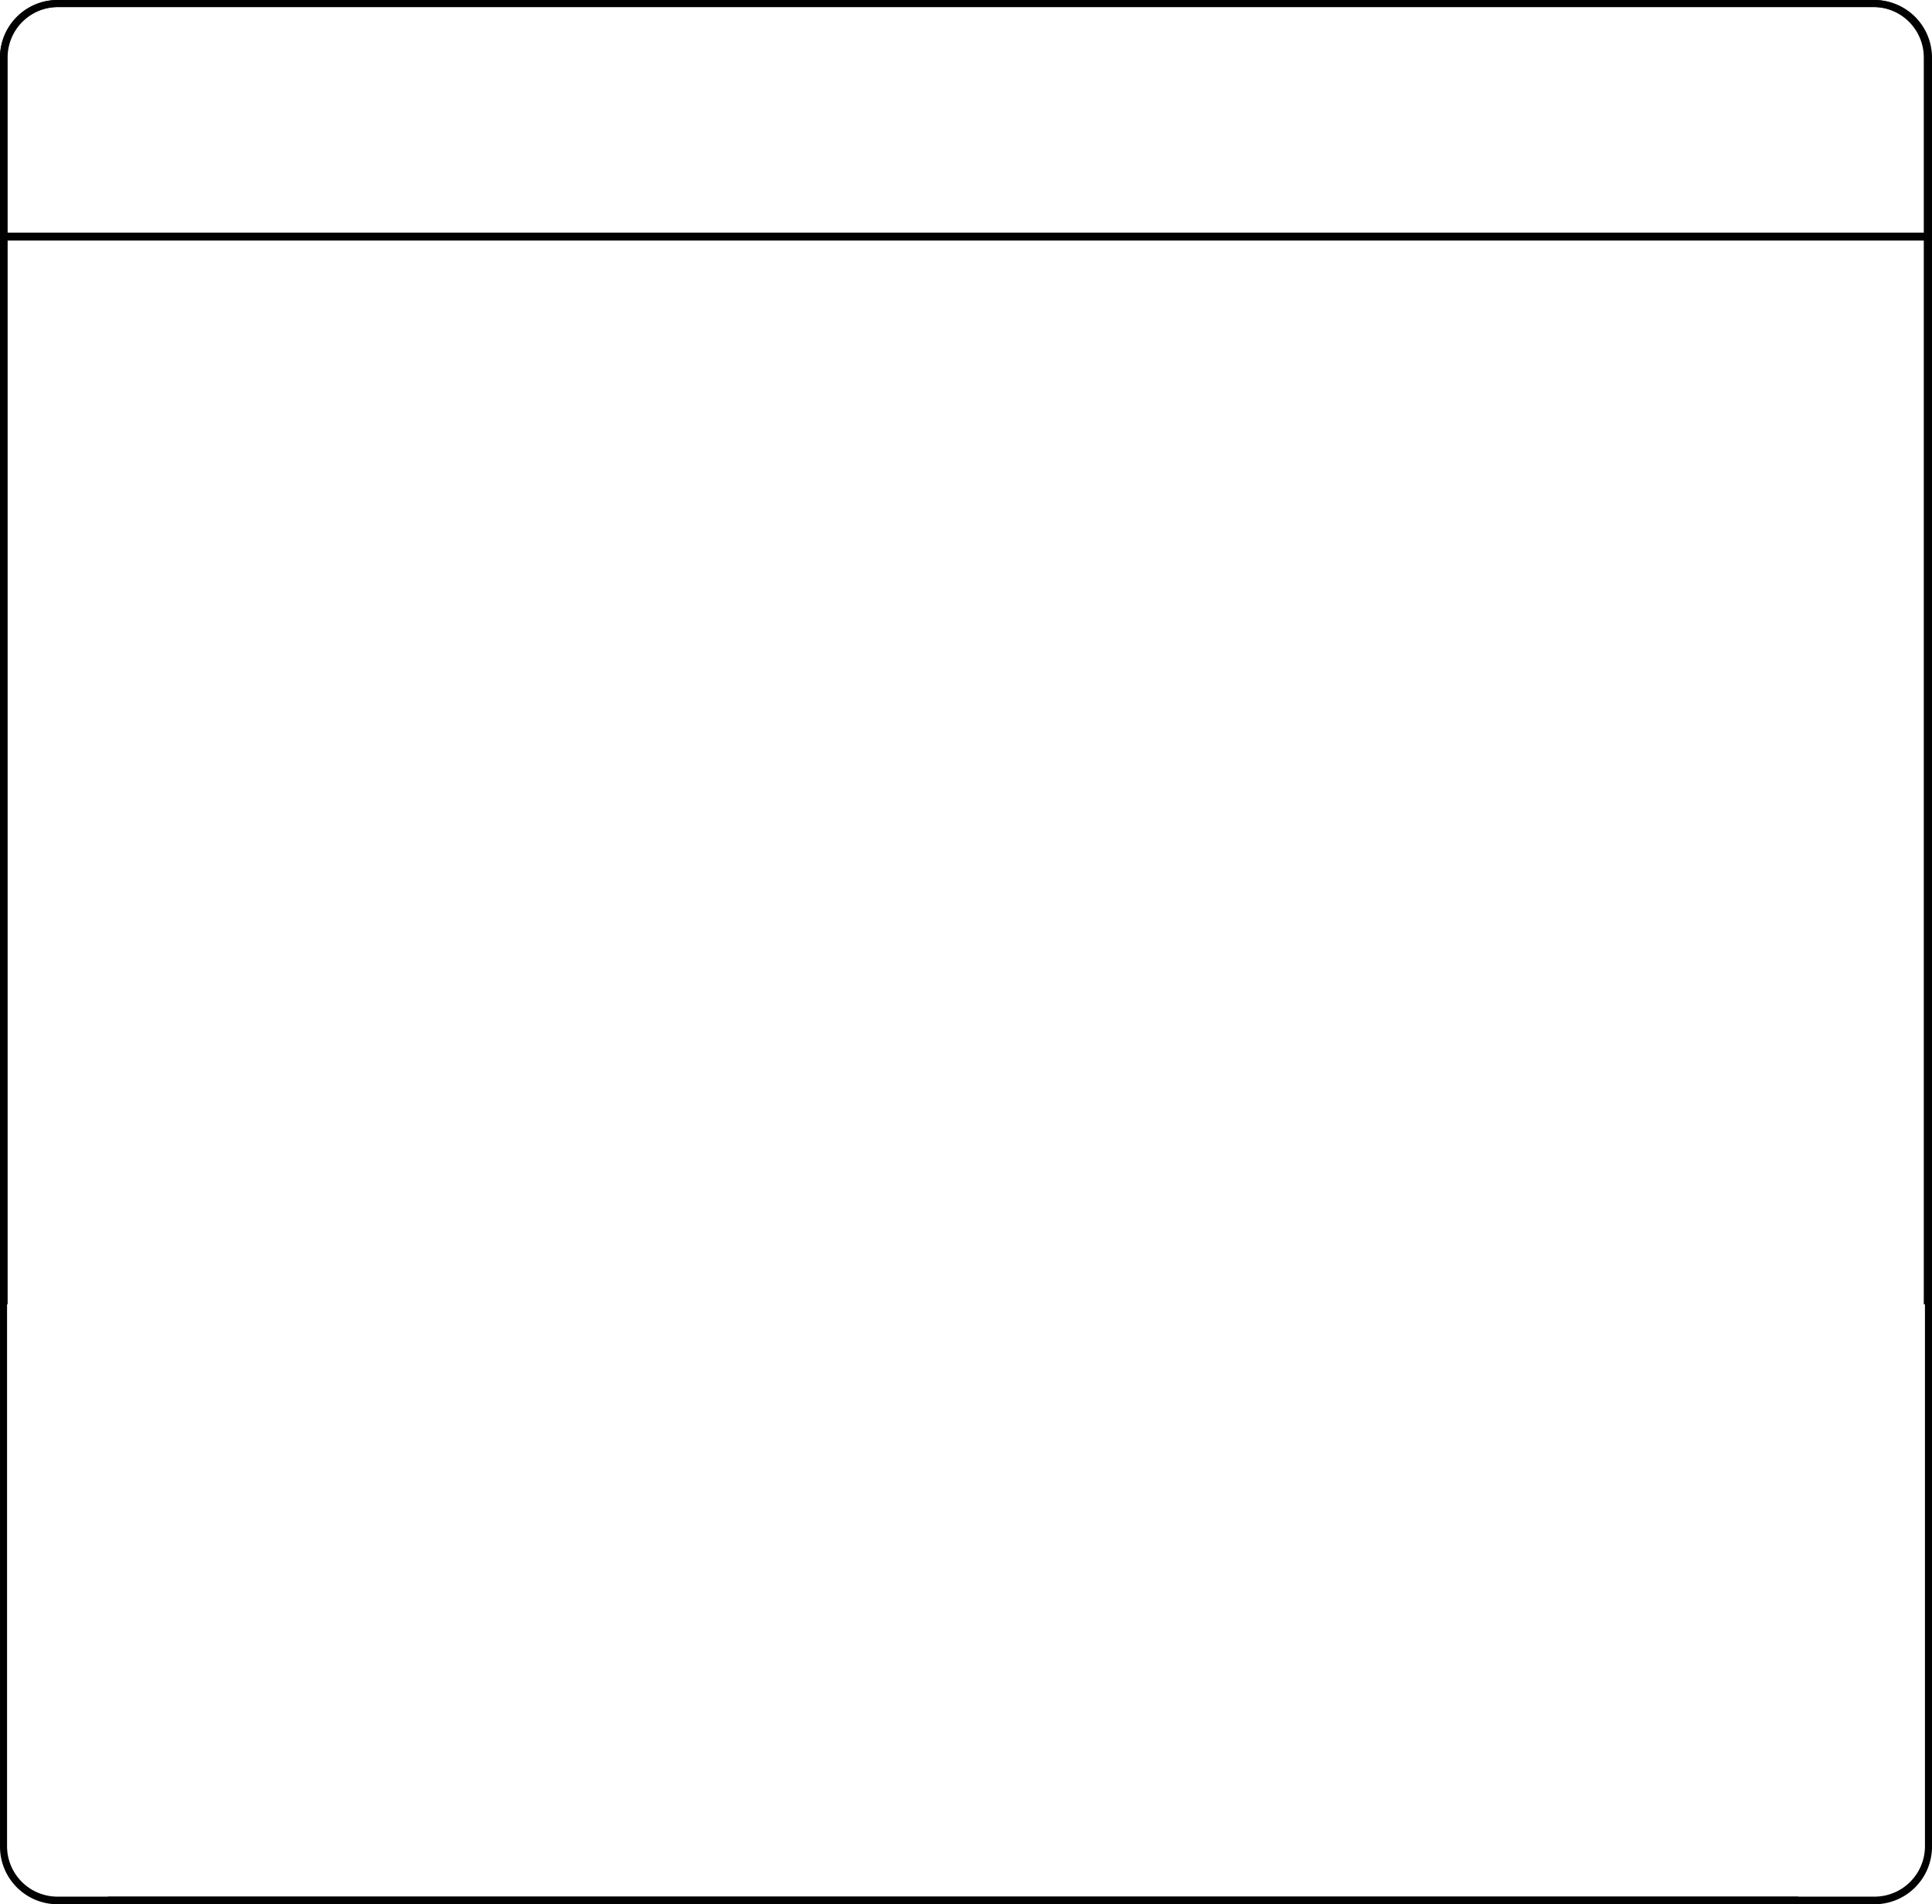 <svg id="Gallerydevicemobile_Credem_2022_v1.0" xmlns="http://www.w3.org/2000/svg" xmlns:xlink="http://www.w3.org/1999/xlink" width="246.264" height="242.75" viewBox="0 0 246.264 242.75">
  <defs>
    <clipPath id="clip-path">
      <rect id="Rettangolo_50" data-name="Rettangolo 50" width="246.264" height="242.75"/>
    </clipPath>
  </defs>
  <g id="Raggruppa_10" clip-path="url(#clip-path)">
    <path id="Tracciato_63" d="M229.218,242.75H7.327A7.339,7.339,0,0,1,0,235.423V7.327A7.339,7.339,0,0,1,7.327,0H238.862a7.338,7.338,0,0,1,7.327,7.327h0V166.269h-.972V7.327A6.429,6.429,0,0,0,238.788.9H7.327A6.429,6.429,0,0,0,.9,7.327V235.349a6.429,6.429,0,0,0,6.429,6.429H229.218v.972Z" fill="#000100"/>
    <rect id="Rettangolo_13" width="245.292" height="0.972" transform="translate(0.449 29.68)" fill="#000100"/>
    <path id="Tracciato_65" d="M17.046,242.75H238.937a7.338,7.338,0,0,0,7.327-7.327h0V7.327A7.338,7.338,0,0,0,238.937,0H7.327A7.339,7.339,0,0,0,0,7.327V166.269H.972V7.327A6.429,6.429,0,0,1,7.4.9H238.937a6.429,6.429,0,0,1,6.429,6.429h0V235.349a6.429,6.429,0,0,1-6.429,6.429H13.681Z" fill="#000100"/>
    <rect id="Rettangolo_17" width="245.292" height="0.972" transform="translate(0.449 29.68)" fill="#000100"/>
  </g>
</svg>
